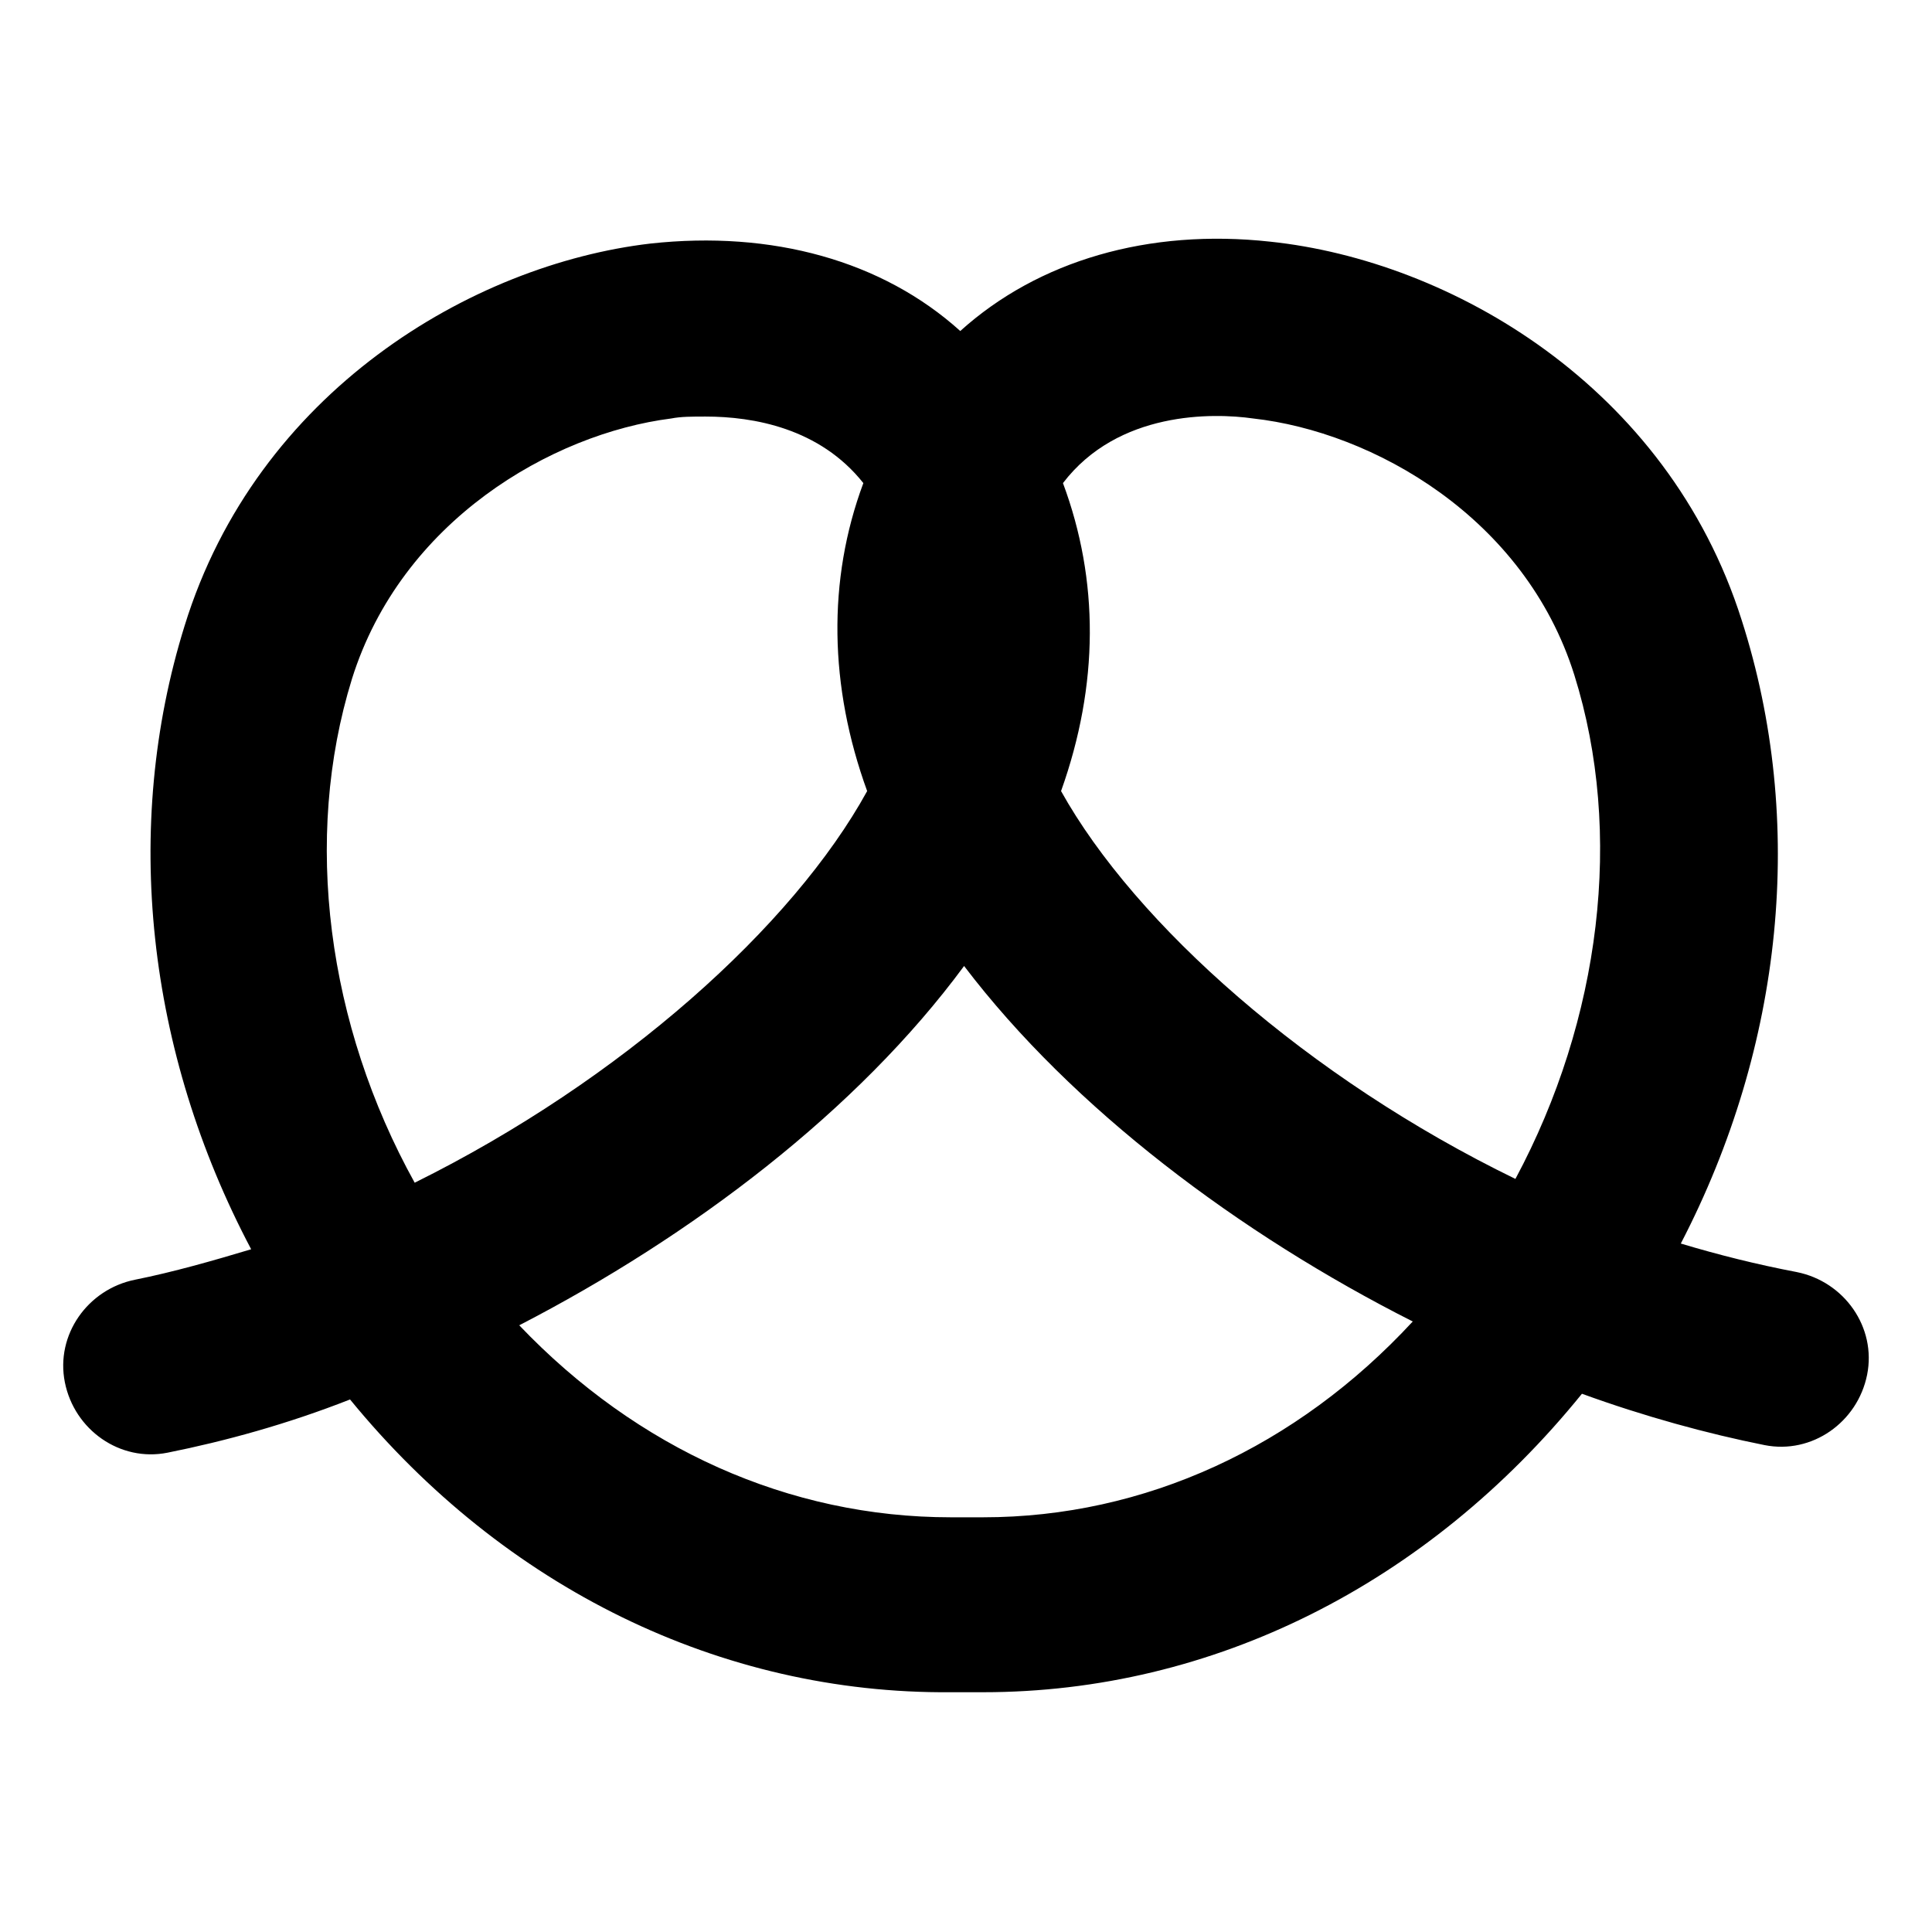 <?xml version="1.0" encoding="UTF-8"?>
<!-- Uploaded to: ICON Repo, www.svgrepo.com, Generator: ICON Repo Mixer Tools -->
<svg fill="#000000" width="800px" height="800px" version="1.1" viewBox="144 144 512 512" xmlns="http://www.w3.org/2000/svg">
 <path d="m620.16 481.11c-10.578-2.016-20.656-4.535-30.73-7.559 27.207-52.395 33.25-111.85 16.121-165.25-19.652-61.969-77.086-95.219-124.95-100.26-32.242-3.527-61.465 5.039-82.121 23.68-20.656-18.641-49.879-26.703-82.121-23.176-47.359 5.543-104.29 39.297-123.43 101.27-16.625 53.402-10.078 112.85 17.633 165.25-10.078 3.023-20.656 6.047-30.73 8.062-12.594 2.519-21.16 14.609-18.641 27.207 2.519 12.594 14.609 21.16 27.207 18.641 15.113-3.023 31.738-7.559 48.367-14.105 40.809 49.879 98.242 78.09 159.2 77.586h8.566c60.961 0 117.89-28.719 158.7-79.098 16.625 6.047 33.25 10.578 48.367 13.602 12.594 2.519 24.688-6.047 27.207-18.641 2.512-12.598-6.055-24.688-18.648-27.207zm-382.89-157.19c13.098-41.816 52.898-64.992 84.641-69.023 2.519-0.504 5.543-0.504 9.07-0.504 12.594 0 30.23 3.023 41.816 17.633-9.574 25.695-9.07 53.906 1.008 81.617-19.652 35.773-64.996 76.582-119.91 103.79-23.176-41.816-29.727-91.191-16.625-133.51zm167.26 222.18h-8.566c-42.824 0-83.129-18.137-114.36-50.883 45.848-23.68 89.68-56.93 117.89-95.219 28.719 37.785 73.051 71.039 118.9 94.211-30.73 33.25-71.035 51.891-113.86 51.891zm141.07-89.676c-54.914-26.703-100.76-67.512-120.41-102.78 10.078-28.215 10.078-55.922 0.504-81.617 14.609-19.145 39.801-18.641 50.383-17.129 31.738 3.527 72.043 26.199 85.145 68.016 13.098 41.812 7.051 91.188-15.621 133.51z"/>
</svg>